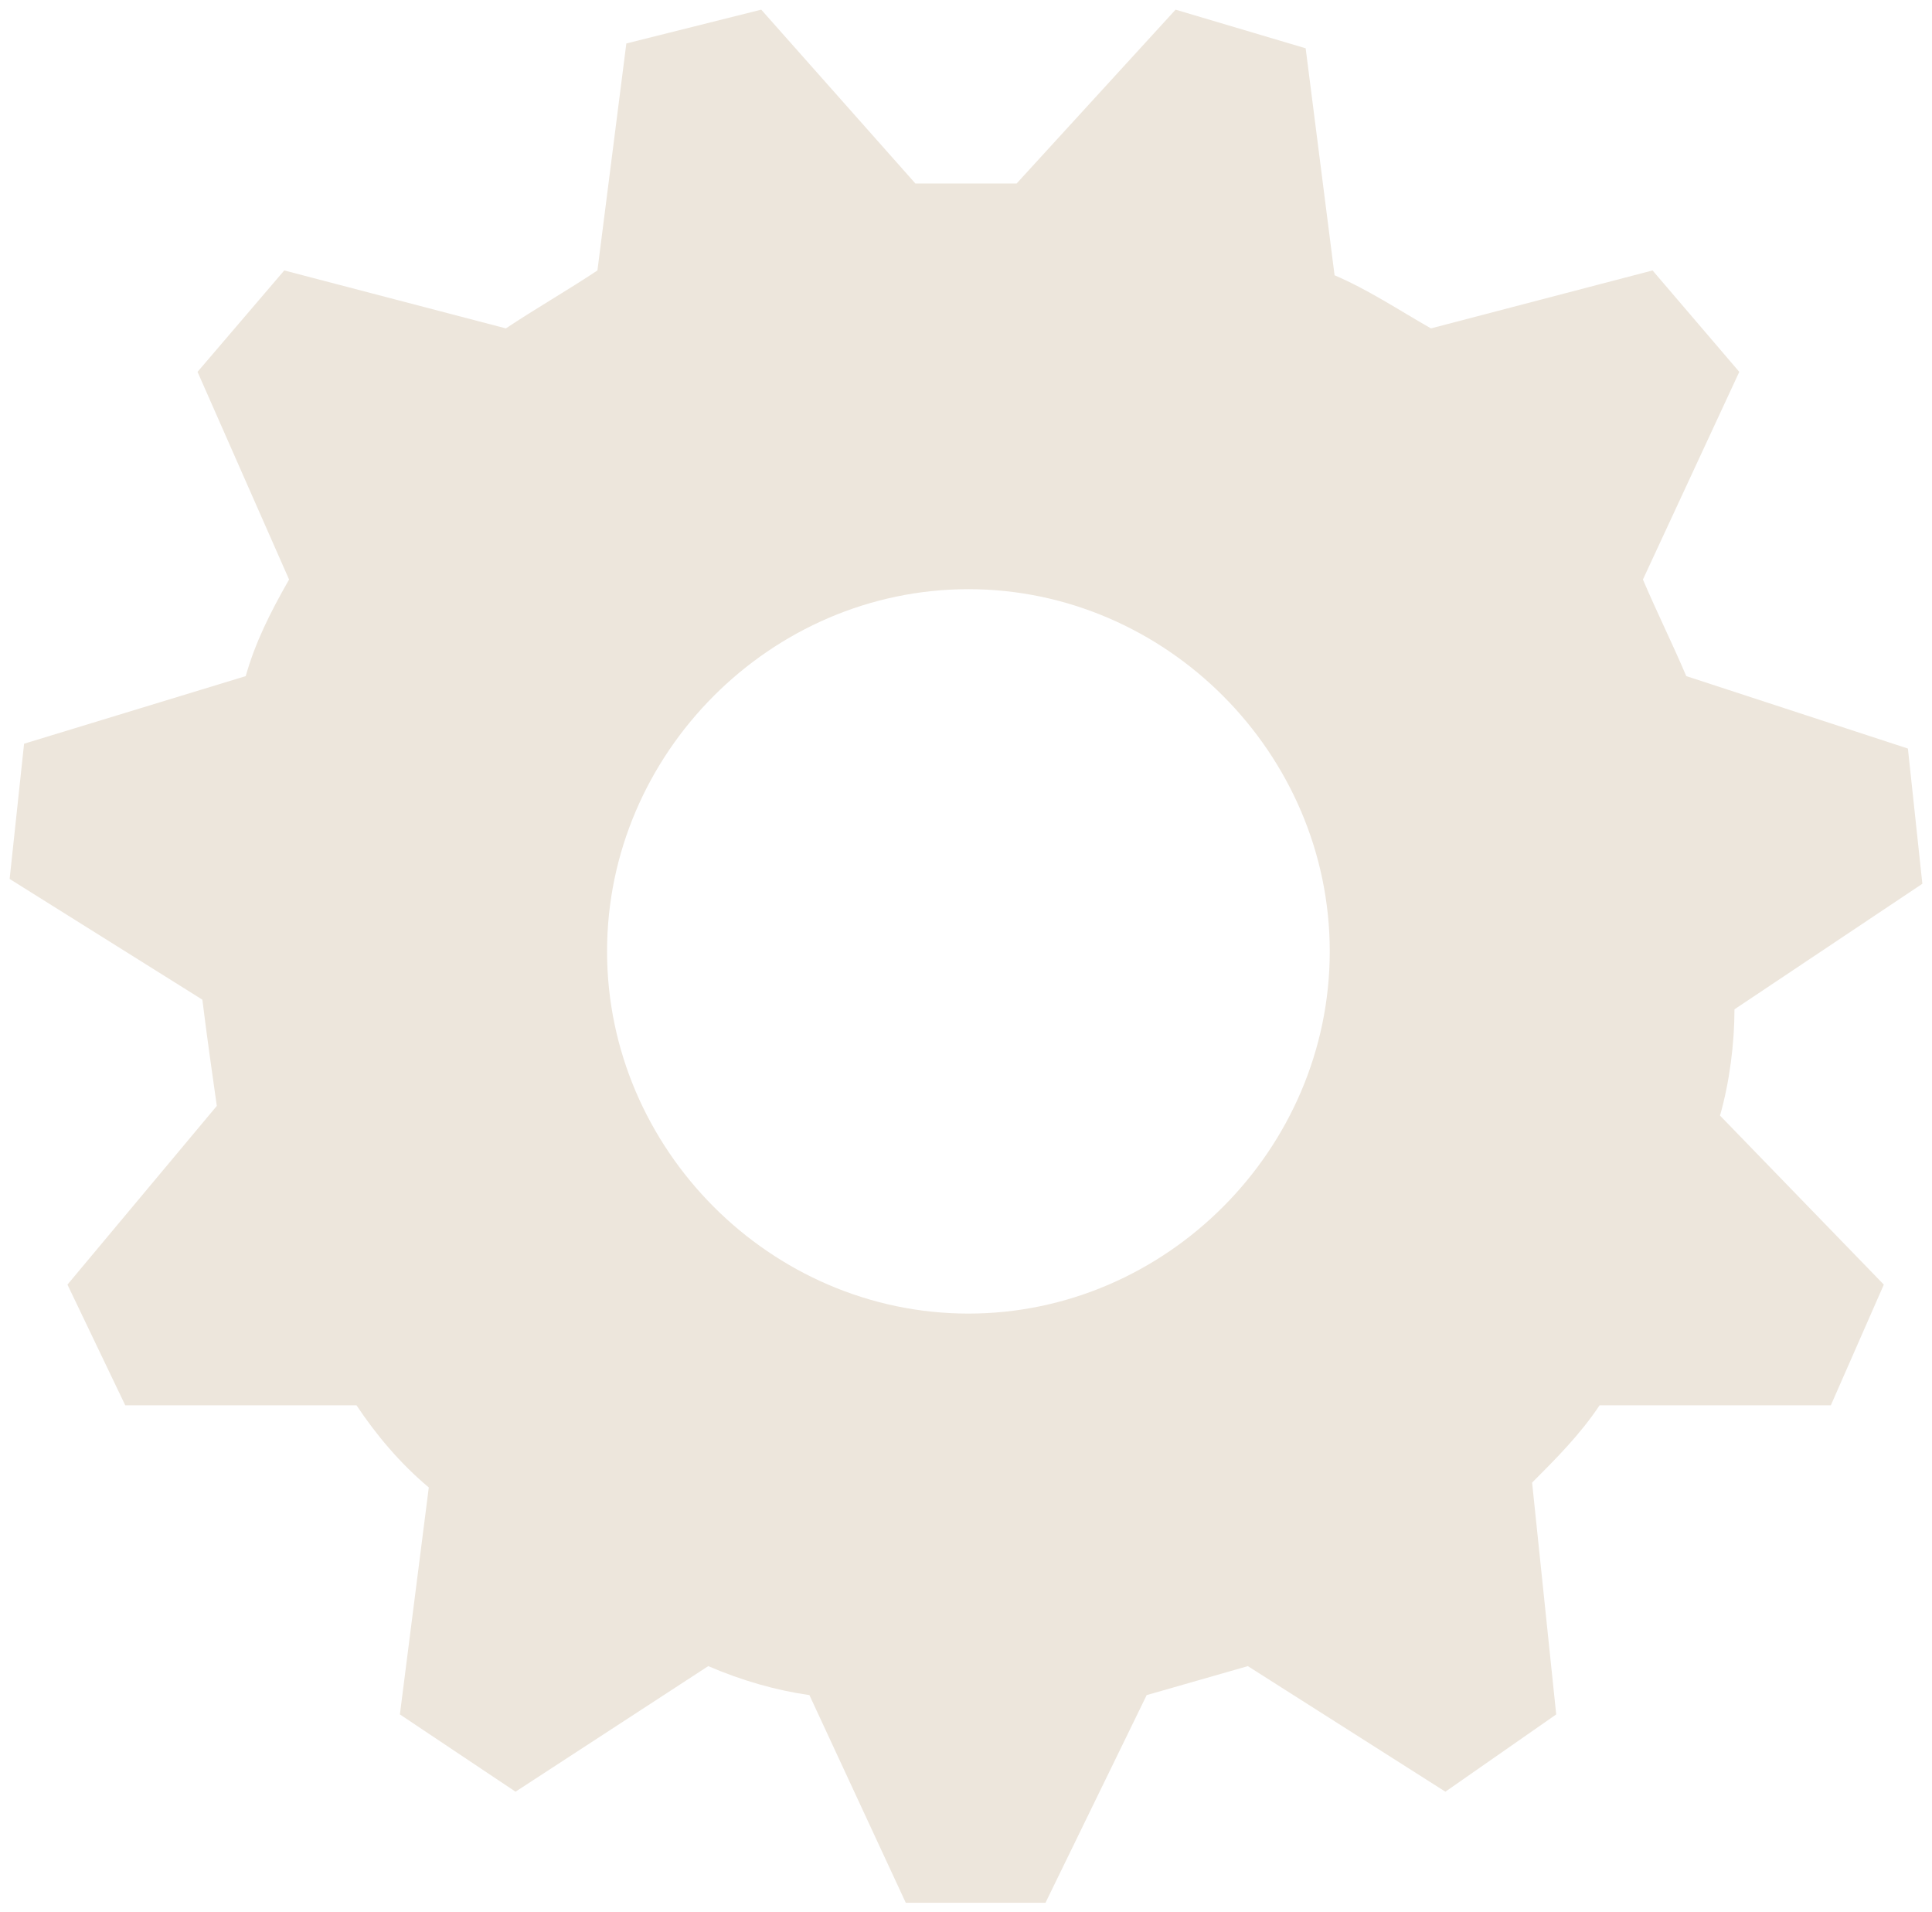 <svg width="193" height="191" viewBox="0 0 193 191" fill="none" xmlns="http://www.w3.org/2000/svg">
<path d="M171.823 111.437C172.786 108.06 173.267 104.201 173.267 100.824L192.037 88.281L190.593 74.774L168.454 67.538C167.01 64.161 165.566 61.266 164.122 57.889L173.748 37.146L165.085 27.015L142.945 32.804C139.576 30.874 136.688 28.945 133.319 27.497L130.431 4.824L117.436 0.965L101.554 18.332C100.11 18.332 98.184 18.332 96.741 18.332C94.816 18.332 93.372 18.332 91.446 18.332L76.045 0.965L62.569 4.342L59.681 27.015C56.793 28.945 53.424 30.874 50.536 32.804L28.396 27.015L19.733 37.146L28.878 57.889C26.953 61.266 25.509 64.161 24.546 67.538L2.406 74.291L0.963 87.799L20.215 99.859C20.696 103.719 21.177 107.095 21.658 110.472L6.738 128.322L12.514 140.382H35.616C37.541 143.276 39.948 146.171 42.835 148.583L39.948 171.256L51.499 178.975L70.751 166.432C74.12 167.879 77.489 168.844 80.858 169.327L90.484 190.07H104.441L114.549 169.327C117.918 168.362 121.287 167.397 124.656 166.432L144.389 178.975L155.459 171.256L153.052 148.101C155.459 145.688 157.865 143.276 159.791 140.382H182.893L188.187 128.322L171.823 111.437ZM96.741 131.216C77.007 131.216 60.643 114.814 60.643 95.035C60.643 75.256 77.007 58.854 96.741 58.854C116.474 58.854 132.838 75.256 132.838 95.035C132.838 114.814 116.474 131.216 96.741 131.216Z" fill="#EDE6DC"/>
</svg>
